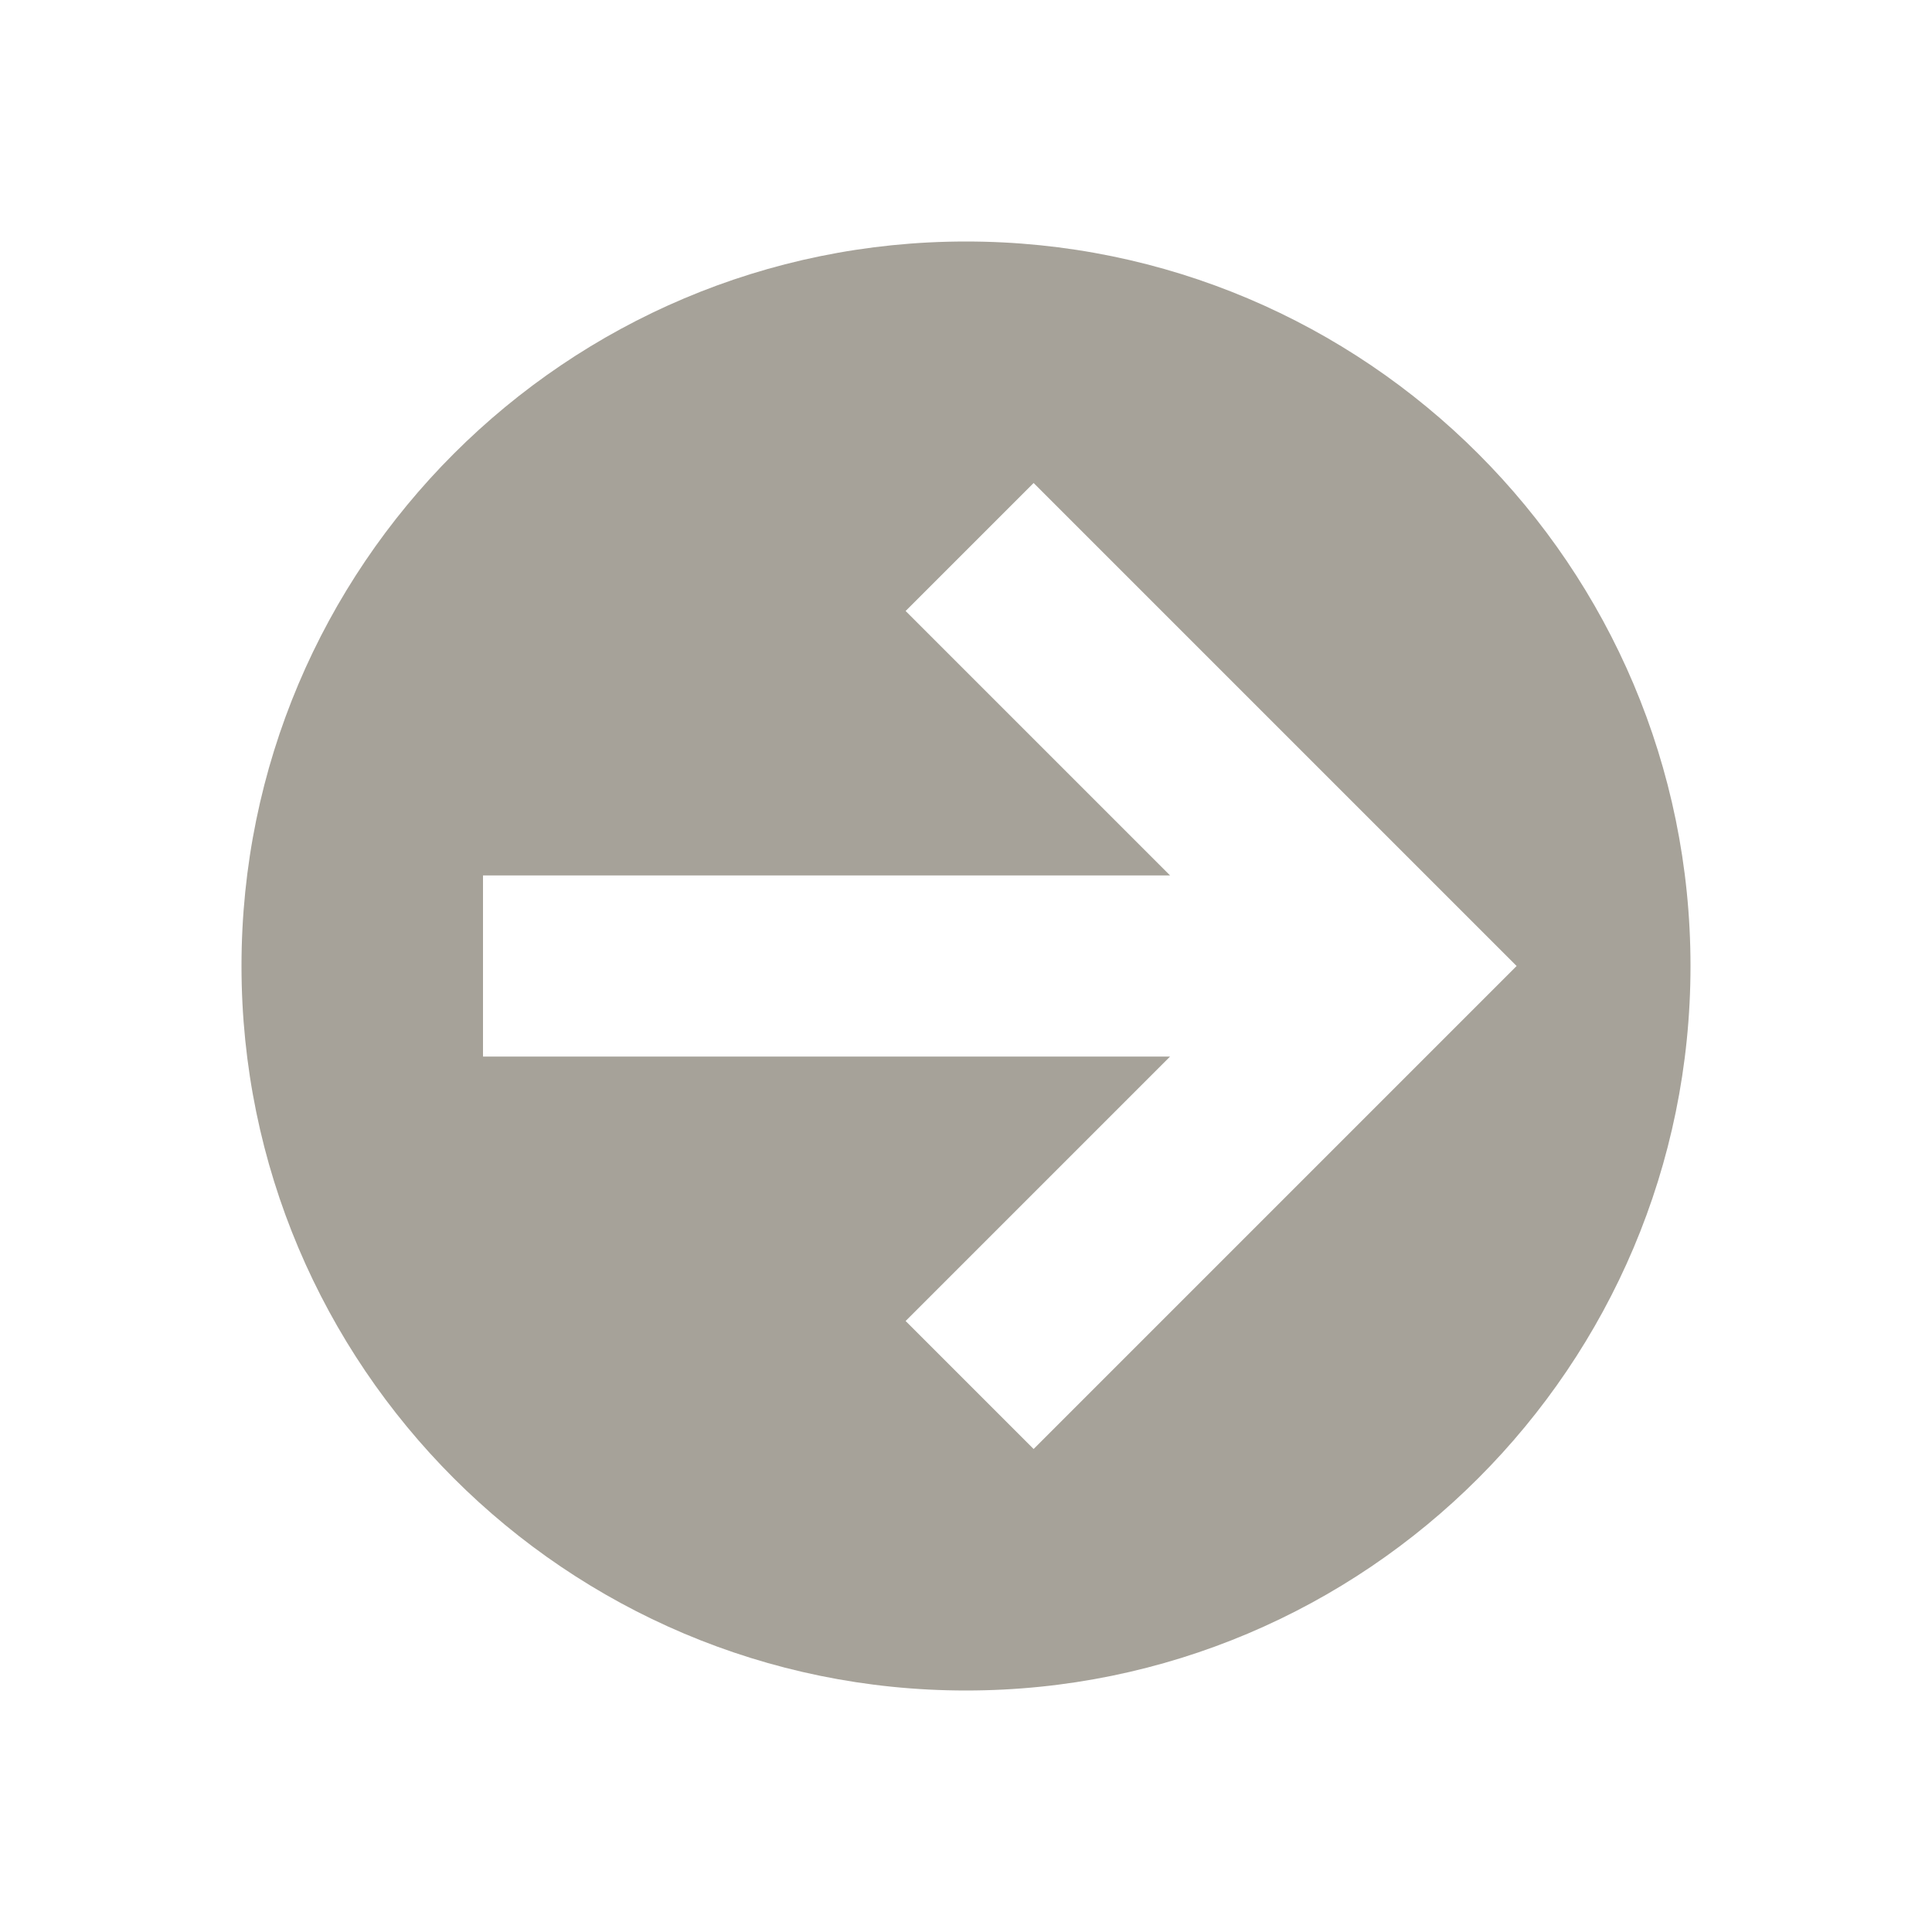 <svg xmlns="http://www.w3.org/2000/svg"  viewBox="0 0 64 64"><defs fill="#A6A299" /><path  d="m32,8c-13.25,0-24,10.75-24,24s10.75,24,24,24,24-10.75,24-24-10.75-24-24-24Zm2.24,40l-4.24-4.24,8.76-8.76h-22.76v-6h22.76l-8.76-8.76,4.24-4.24,16,16-16,16Z" fill="#A6A299" /></svg>